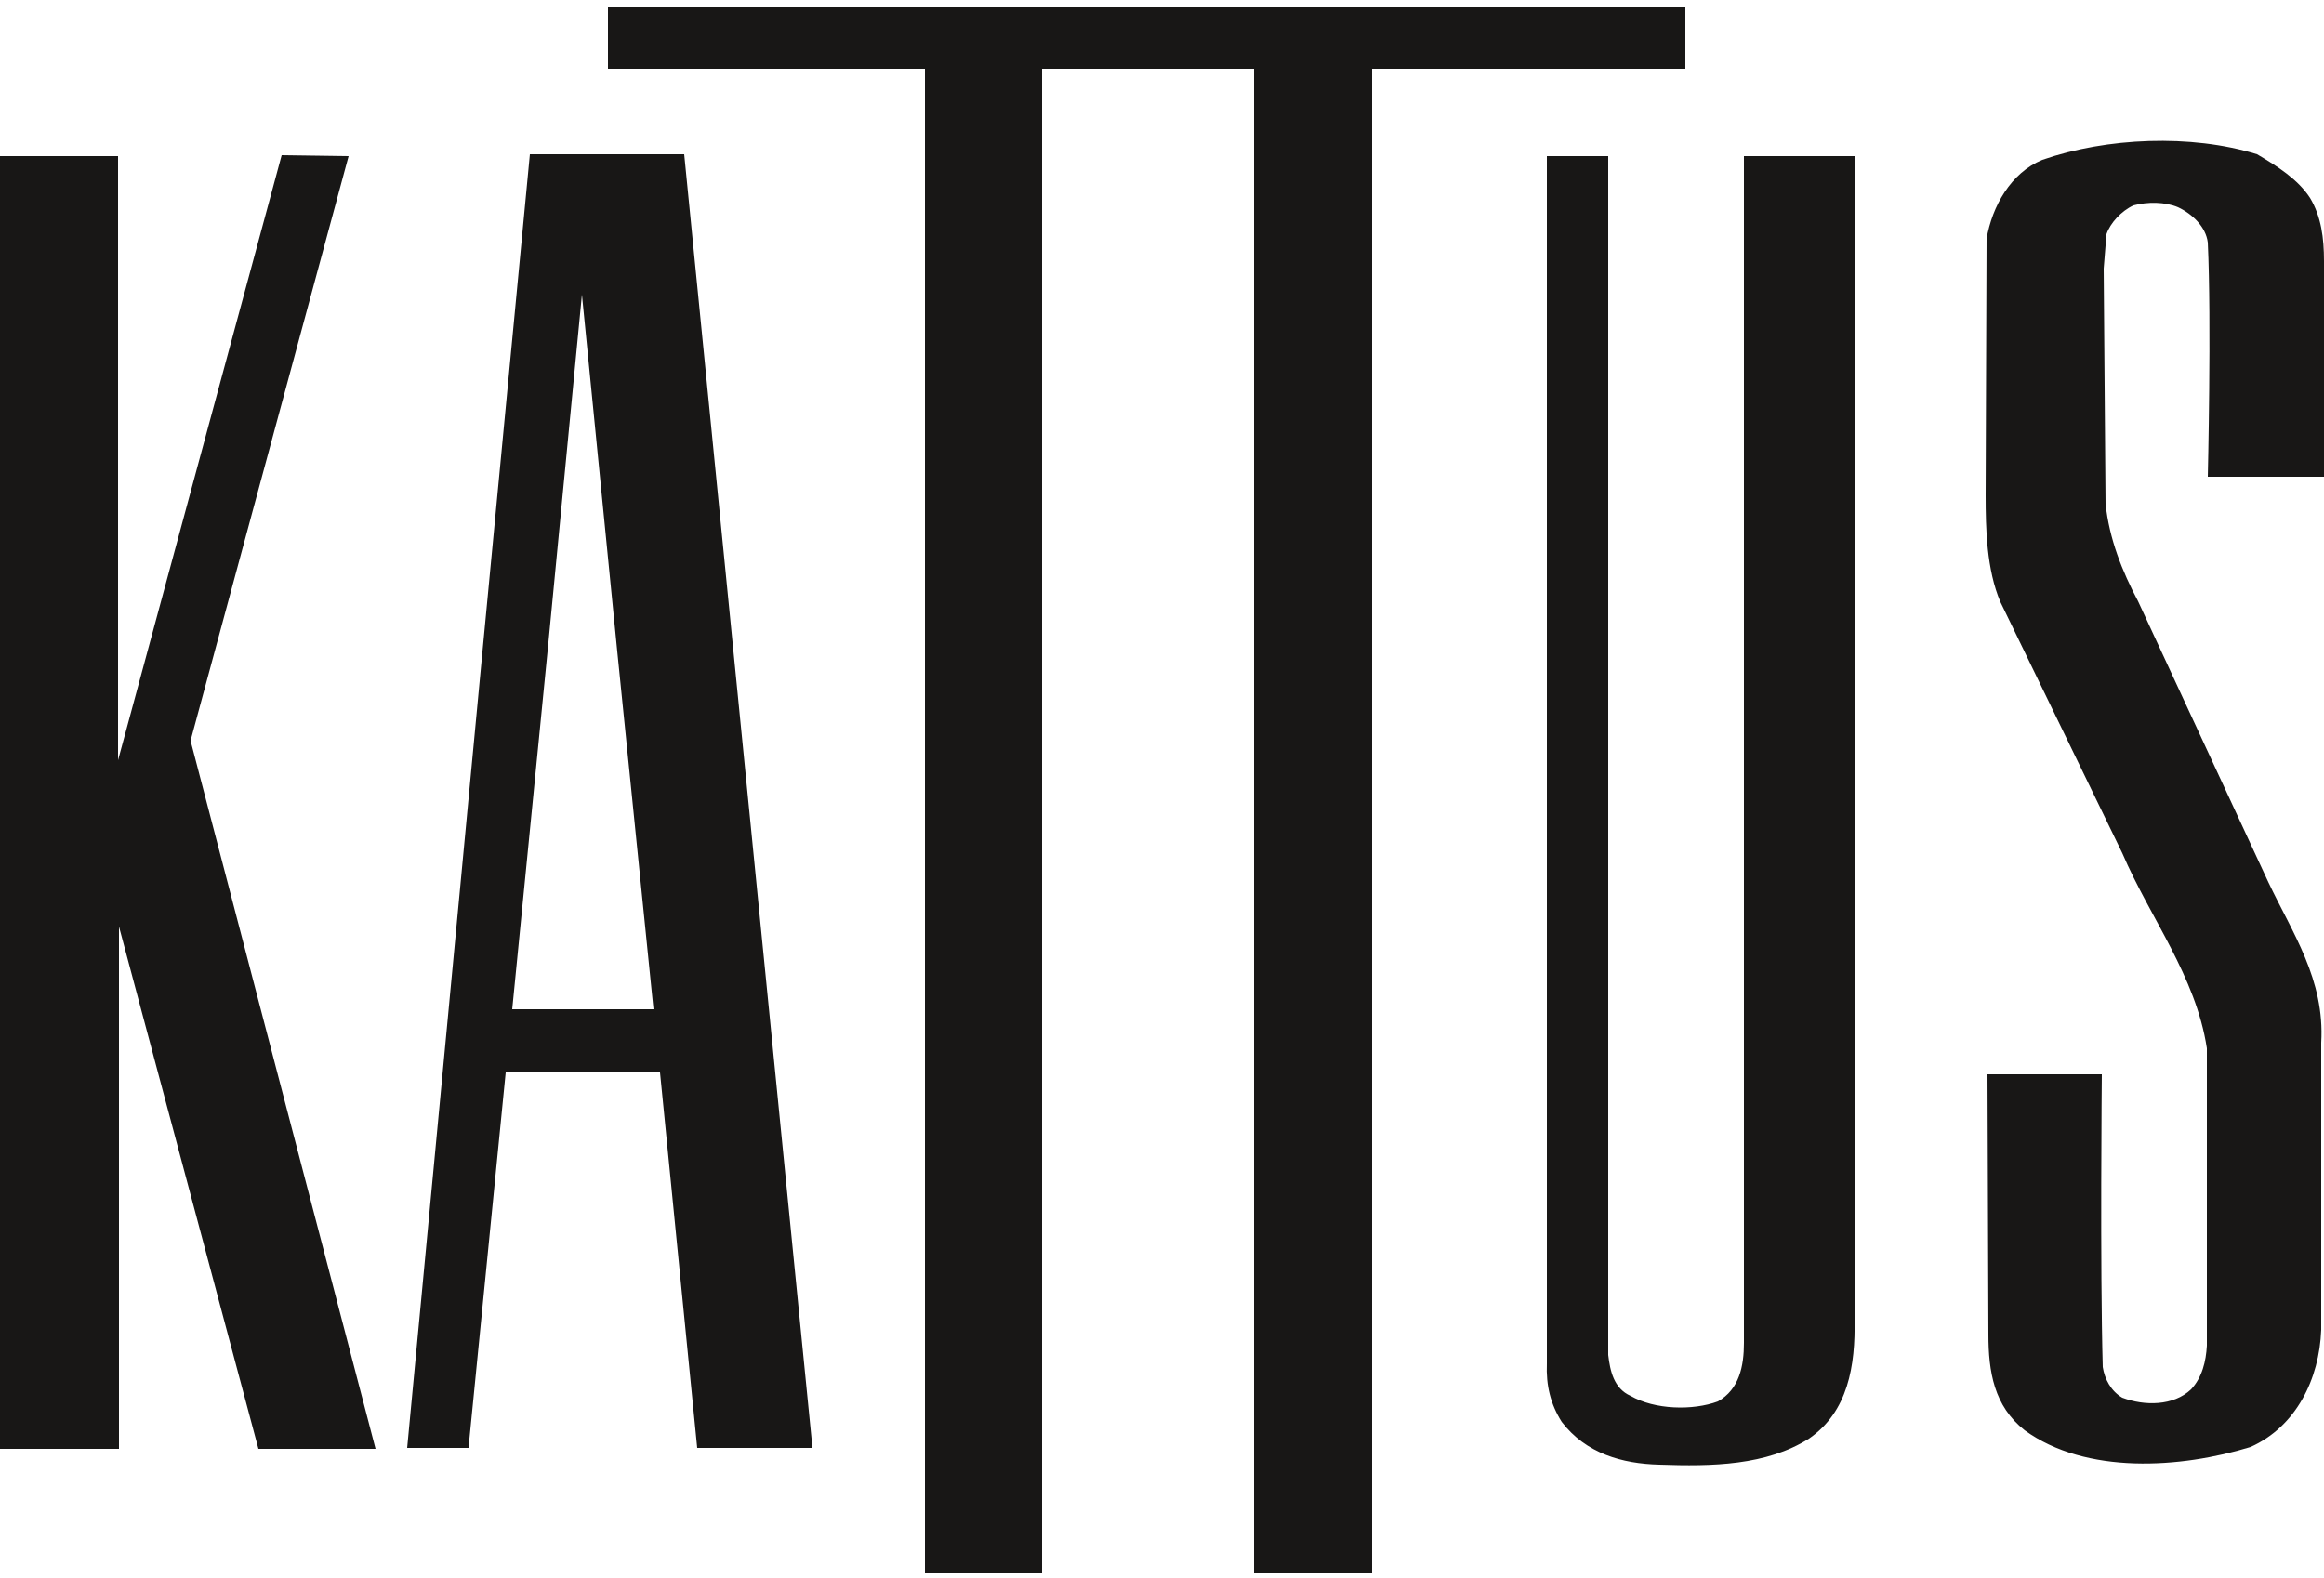 <?xml version="1.0" encoding="utf-8"?>
<!-- Generator: Adobe Illustrator 22.0.1, SVG Export Plug-In . SVG Version: 6.00 Build 0)  -->
<!DOCTYPE svg PUBLIC "-//W3C//DTD SVG 1.1//EN" "http://www.w3.org/Graphics/SVG/1.1/DTD/svg11.dtd">
<svg version="1.1" id="Ebene_1" xmlns="http://www.w3.org/2000/svg" xmlns:xlink="http://www.w3.org/1999/xlink" x="0px" y="0px"
	 viewBox="0 0 250 169.8" style="enable-background:new 0 0 250 169.8;" xml:space="preserve">
<style type="text/css">
	.st0{fill:#181716;}
</style>
<path class="st0" d="M173,145.8c0.2,1.7,0.6,3.6,2.4,4.4c2.6,1.5,6.7,1.6,9.4,0.6c2.3-1.3,2.8-3.8,2.8-6.3l0-127.7h11.9v125.1
	c0.1,5.1-0.7,10-4.9,12.9c-4.6,2.9-10.4,3-16.1,2.8c-4-0.1-7.9-1.2-10.5-4.6c-1.2-1.9-1.7-3.9-1.6-6.3V16.8l6.6,0L173,145.8
	L173,145.8z M12.7,81.8l17.6-65.1l7.2,0.1L20.5,79.7l19.9,76.2H27.8l-15-56.2v56.2H0V16.8h12.7V81.8L12.7,81.8z M248.5,21.3
	c1.2,2,1.5,4.3,1.5,6.8v23.2h-12.5c0,0,0.4-16.7,0-25.2c-0.2-1.7-1.7-3.1-3.2-3.8c-1.4-0.6-3.3-0.6-4.8-0.2
	c-1.3,0.6-2.5,1.9-2.9,3.1l-0.3,3.7l0.2,25.3c0.4,3.8,1.8,7.3,3.5,10.5L244,94.9c2.6,5.5,6.1,10.5,5.7,17.3l0,30.9
	c-0.2,5.3-2.7,10.4-7.6,12.6c-7.5,2.3-17.7,3-24.3-1.8c-3.3-2.6-3.9-6.3-3.9-10.3l-0.1-28h12.3c0,0-0.2,20.8,0.1,31.5
	c0.2,1.3,0.9,2.6,2.1,3.3c2.4,0.9,5.5,0.9,7.4-0.9c1.2-1.3,1.6-3,1.7-4.7l0-32c-1.2-7.8-6.1-14-9.1-21l-13.1-27
	c-1.5-3.5-1.6-7.9-1.6-11.5l0.1-27.6c0.6-3.5,2.6-7.1,6-8.5c6.9-2.4,16-2.8,23.1-0.6C245,17.9,247.2,19.3,248.5,21.3L248.5,21.3z
	 M181.4,7.4h-33.8v161.9h-12.7V7.4l-22.8,0v161.9H99.5V7.4H65.4V0.7h115.9V7.4L181.4,7.4z M73.6,16.6H57l-5.1,53.5l-8.1,85.7h6.6
	l4-40.4H71l4,40.4h12.4l-8.5-85.7L73.6,16.6z M70.3,108.6H55.1l3.8-38.5l3.7-38.4l3.8,38.4L70.3,108.6z"/>
</svg>
